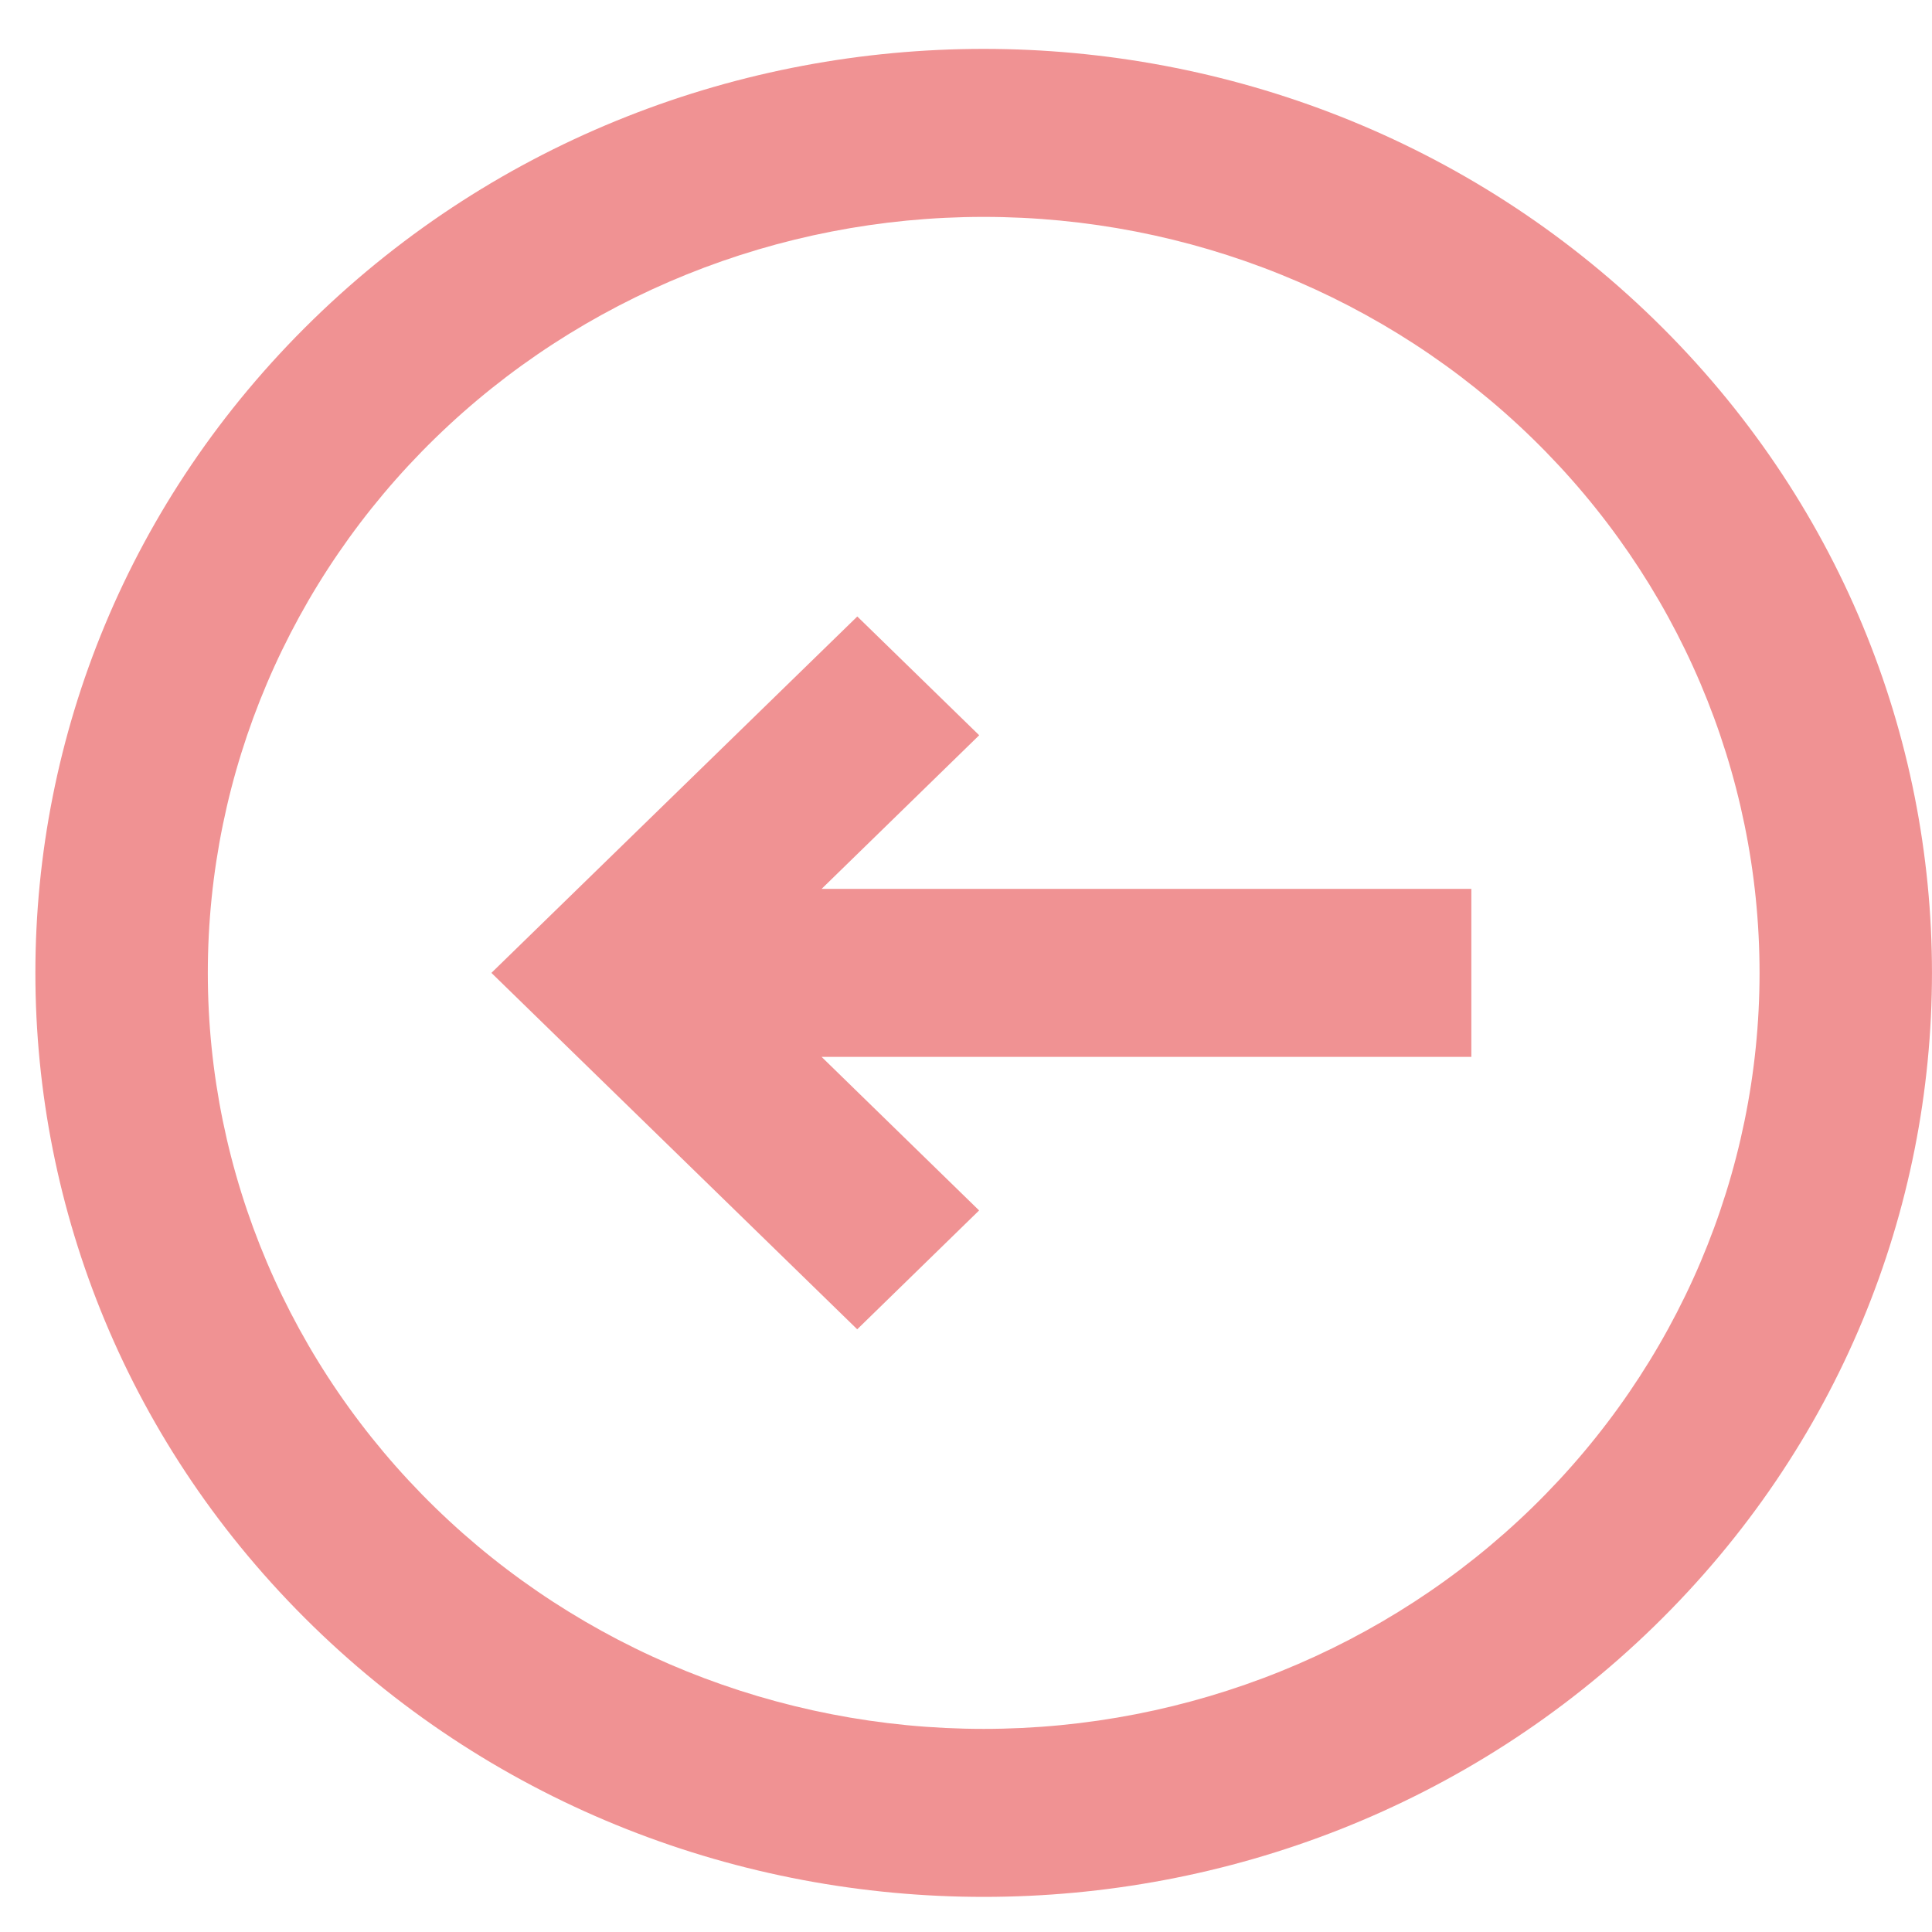 <svg width="23" height="23" viewBox="0 0 23 23" fill="none" xmlns="http://www.w3.org/2000/svg">
<g clip-path="url(#clip0_58_7726)">
<path d="M11.657 8.753L10.206 7.339L5.85 11.582L10.205 15.825L11.656 14.41L9.781 12.582H17.516V10.582H9.781L11.657 8.753Z" fill="#F09293"/>
<path fill-rule="evenodd" clip-rule="evenodd" d="M3.728 3.804C-0.681 8.1 -0.681 15.064 3.728 19.36C8.137 23.656 15.284 23.656 19.693 19.36C24.102 15.064 24.102 8.1 19.693 3.804C15.284 -0.492 8.137 -0.492 3.728 3.804ZM5.179 5.218C3.447 6.906 2.474 9.195 2.474 11.582C2.474 13.969 3.447 16.258 5.179 17.946C6.911 19.634 9.261 20.582 11.71 20.582C14.16 20.582 16.51 19.634 18.242 17.946C19.974 16.258 20.947 13.969 20.947 11.582C20.947 9.195 19.974 6.906 18.242 5.218C16.51 3.53 14.16 2.582 11.71 2.582C9.261 2.582 6.911 3.53 5.179 5.218Z" fill="#F09293"/>
</g>
<defs>
<clipPath id="clip0_58_7726">
<rect width="22" height="22.579" fill="white" transform="matrix(0 -1 1 0 0.421 22.582)"/>
</clipPath>
</defs>
</svg>
